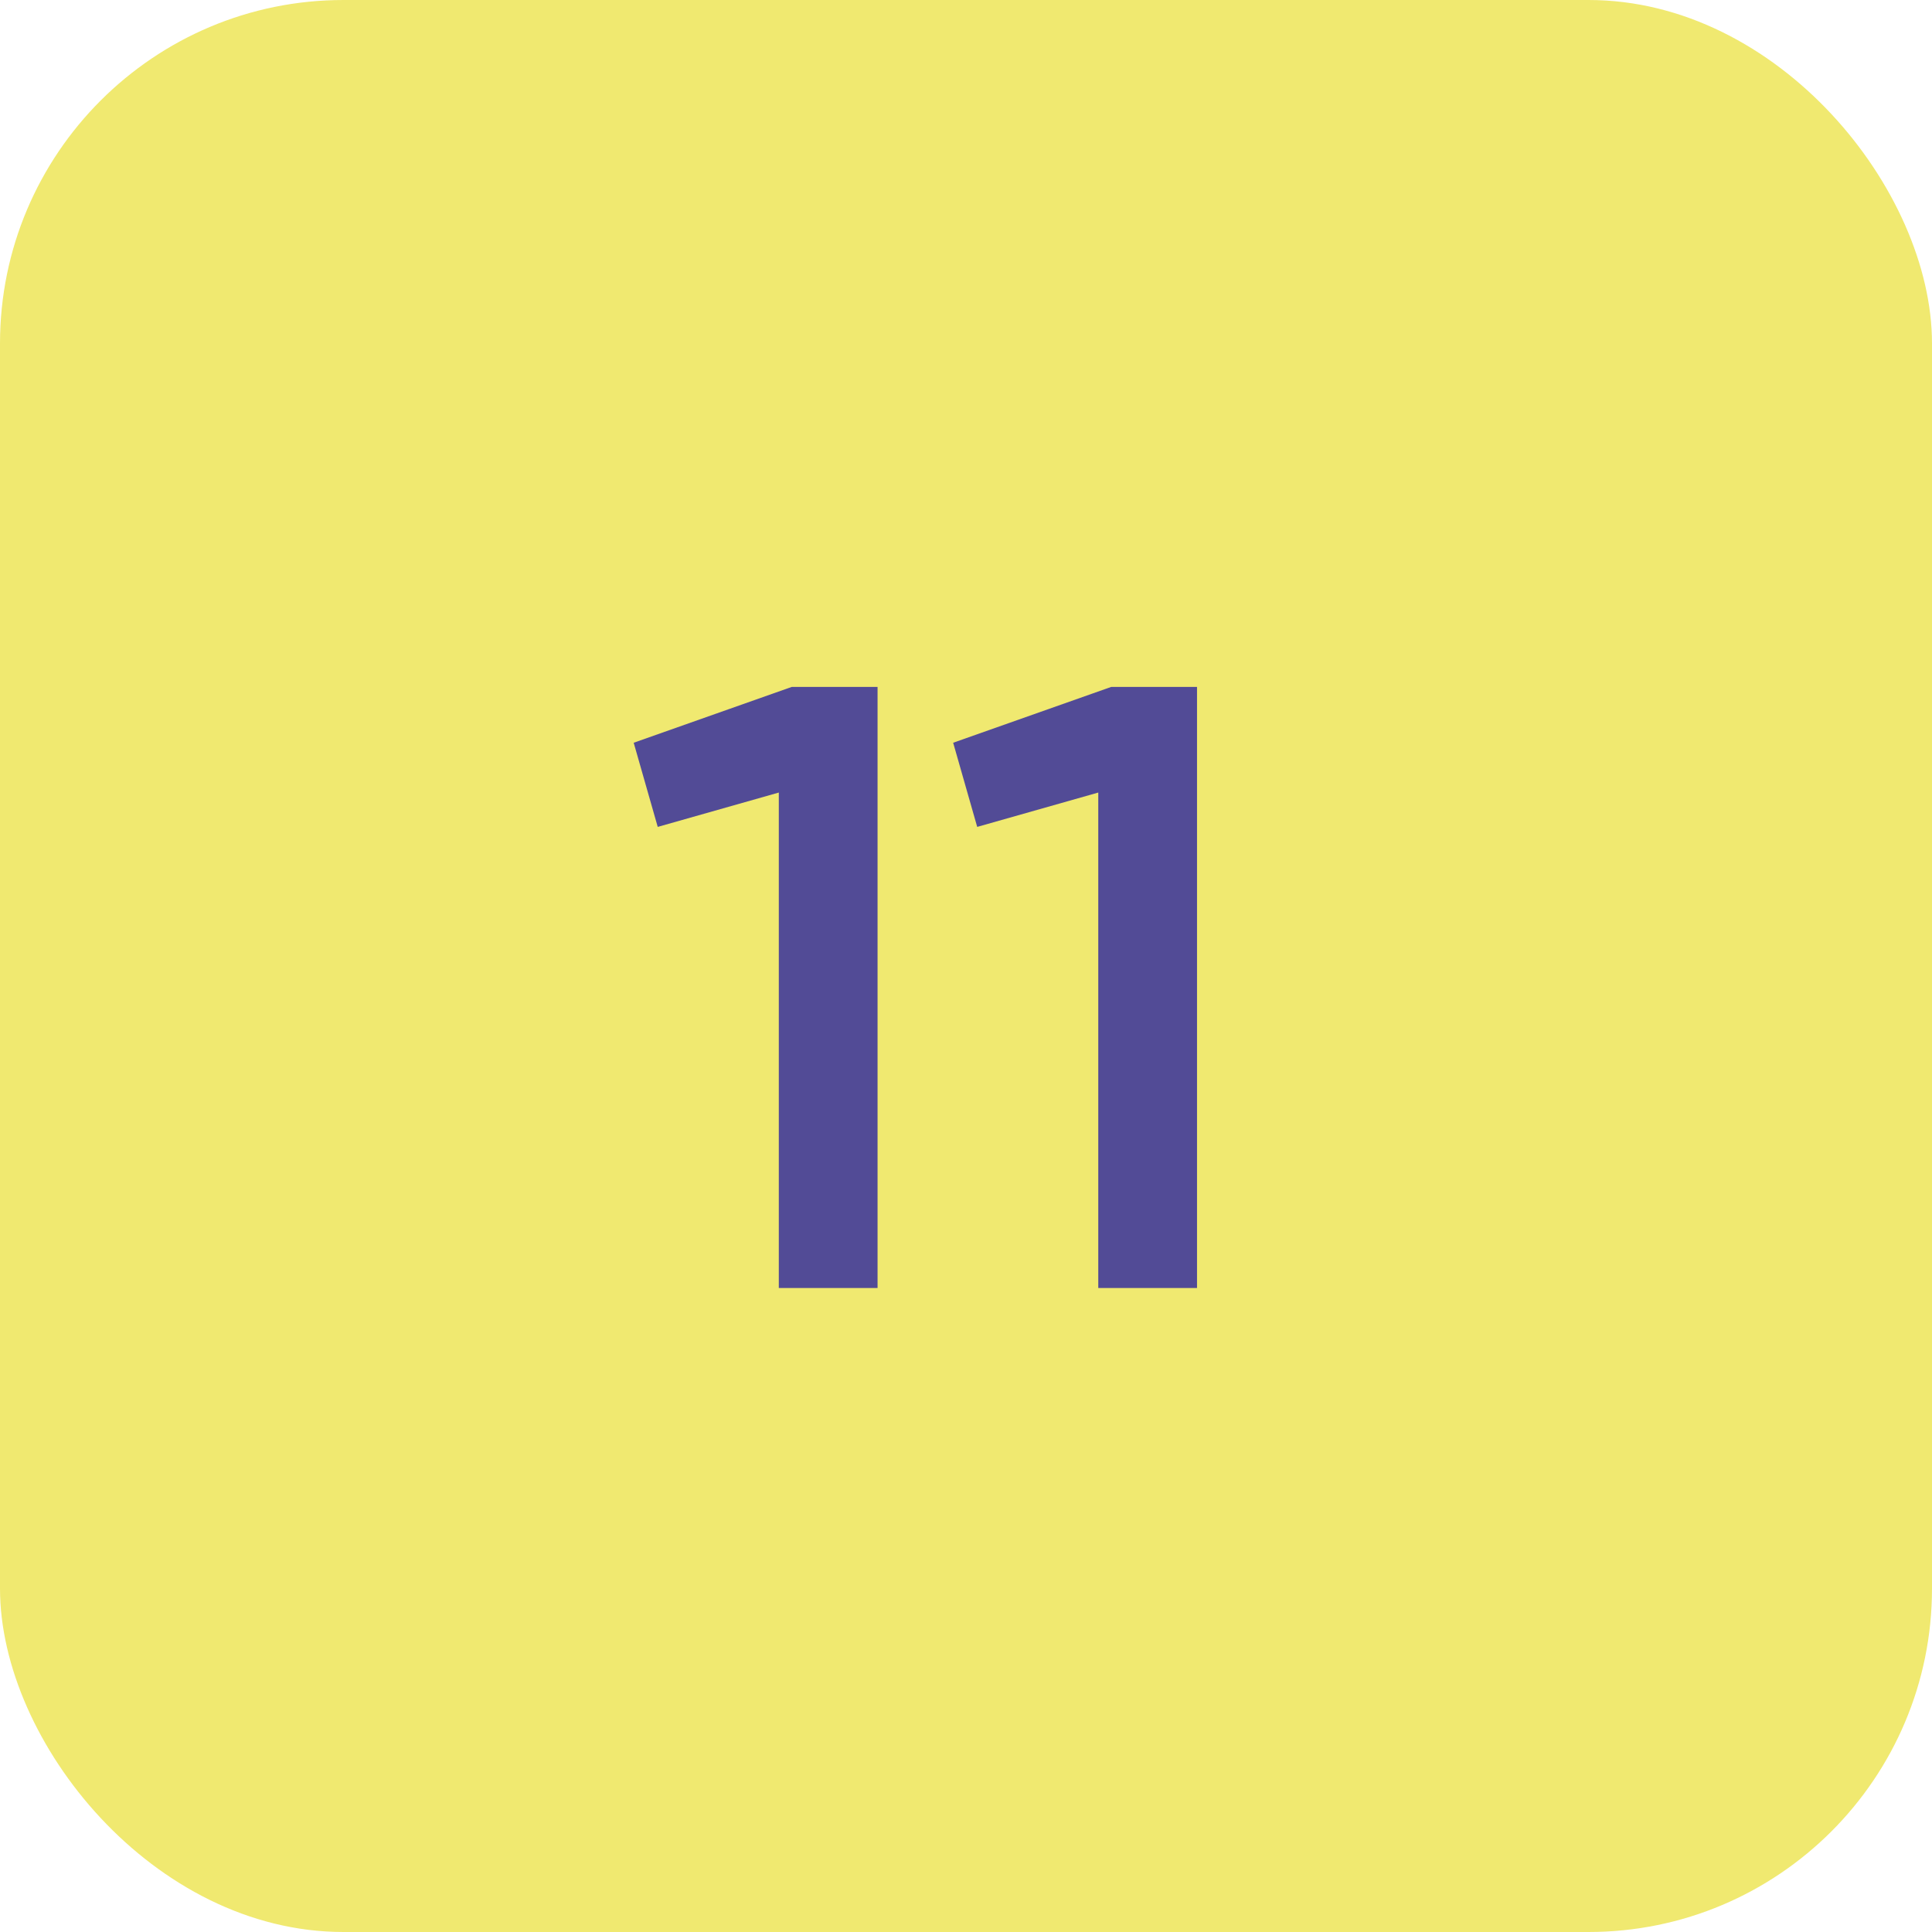 <?xml version="1.0" encoding="UTF-8"?> <svg xmlns="http://www.w3.org/2000/svg" width="45" height="45" viewBox="0 0 45 45" fill="none"><rect width="45" height="45" rx="8" fill="#F0E970"></rect><path d="M18.44 16H20.44V30H18.14V18.46L15.32 19.26L14.76 17.3L18.44 16Z" fill="#524B96"></path><path d="M25.881 16H27.881V30H25.581V18.46L22.761 19.26L22.201 17.3L25.881 16Z" fill="#524B96"></path></svg> 